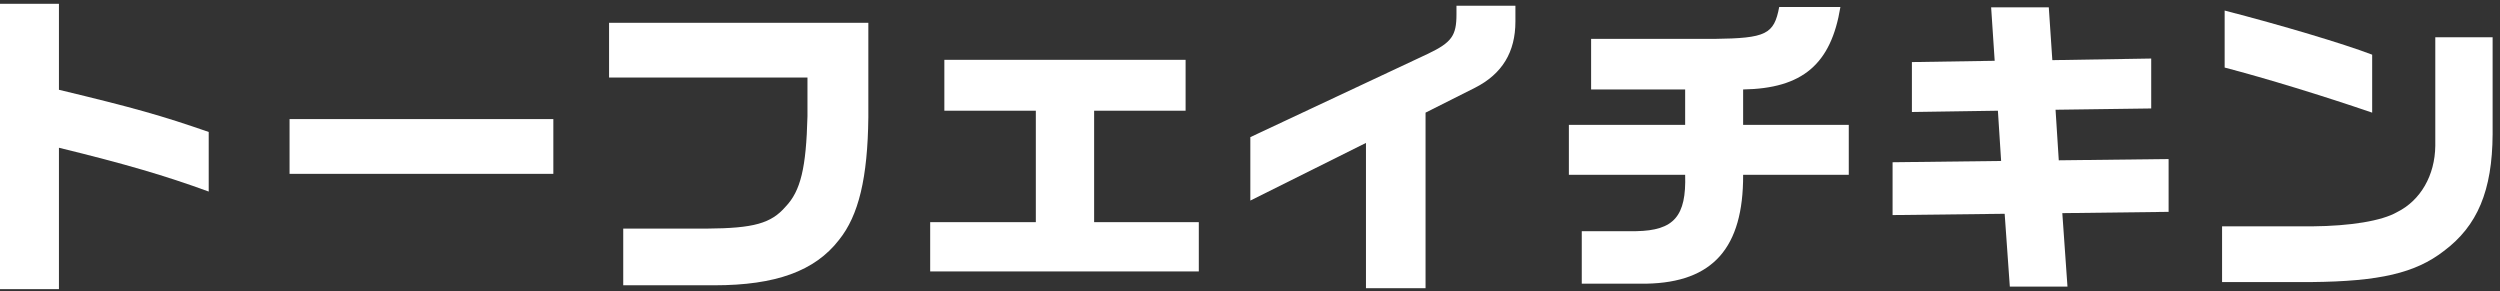 <svg width="326" height="38" viewBox="0 0 326 38" fill="none" xmlns="http://www.w3.org/2000/svg">
<rect x="0" y="0" width="326" height="38" fill="#333333" stroke="none"/>
<path d="M0 37.705V0.493H7.686V11.707C17.472 14.059 21.042 15.067 27.216 17.209V24.979C21.588 22.921 16.296 21.367 7.686 19.267V37.705H0Z" fill="white"/>
<path d="M37.758 22.669V15.529H72.156V22.669H37.758Z" fill="white"/>
<path d="M81.27 37.201V29.809H92.19C98.28 29.767 100.548 29.137 102.438 26.953C104.412 24.895 105.126 21.871 105.294 15.151V10.111H79.422V2.971H113.232V15.277C113.148 23.215 111.972 28.087 109.41 31.279C106.26 35.353 101.136 37.201 93.156 37.201H81.27Z" fill="white"/>
<path d="M121.296 35.395V28.969H135.072V14.437H123.144V7.801H154.602V14.437H142.674V28.969H156.324V35.395H121.296Z" fill="white"/>
<path d="M178.122 37.579V18.637L163.044 26.155V17.881L186.228 7.003C189.294 5.533 189.924 4.651 189.924 1.879V0.745H197.61V2.803C197.61 6.793 195.888 9.649 192.318 11.455L185.892 14.689V37.579H178.122Z" fill="white"/>
<path d="M206.262 36.991V30.145H213.36C218.274 30.061 219.912 28.213 219.744 22.795H204.582V16.285H219.744V11.665H207.48V5.071H223.566C230.286 4.987 231.336 4.483 232.008 0.913H239.988C238.77 8.389 235.032 11.539 227.304 11.665V16.285H241.08V22.795H227.304C227.346 32.329 223.356 36.823 214.704 36.991H206.262Z" fill="white"/>
<path d="M262.08 37.369L261.408 27.877L246.792 28.045V21.157L260.946 20.989L260.526 14.437L249.312 14.605V8.095L260.106 7.927L259.644 0.955H267.162L267.624 7.843L280.518 7.633V14.143L268.044 14.311L268.464 20.905L282.786 20.737V27.625L268.926 27.793L269.598 37.369H262.08Z" fill="white"/>
<path d="M309.33 14.689C302.82 12.463 295.554 10.237 290.094 8.809V1.375C297.57 3.307 305.592 5.701 309.33 7.129V14.689ZM289.758 36.781V29.515H301.518C306.516 29.473 310.59 28.801 312.564 27.667C315.63 26.155 317.52 22.879 317.562 19.015V4.861H325.038V17.503C324.996 24.853 323.064 29.473 318.654 32.749C314.958 35.605 310.296 36.697 301.392 36.781H289.758Z" fill="white"/>
</svg>
